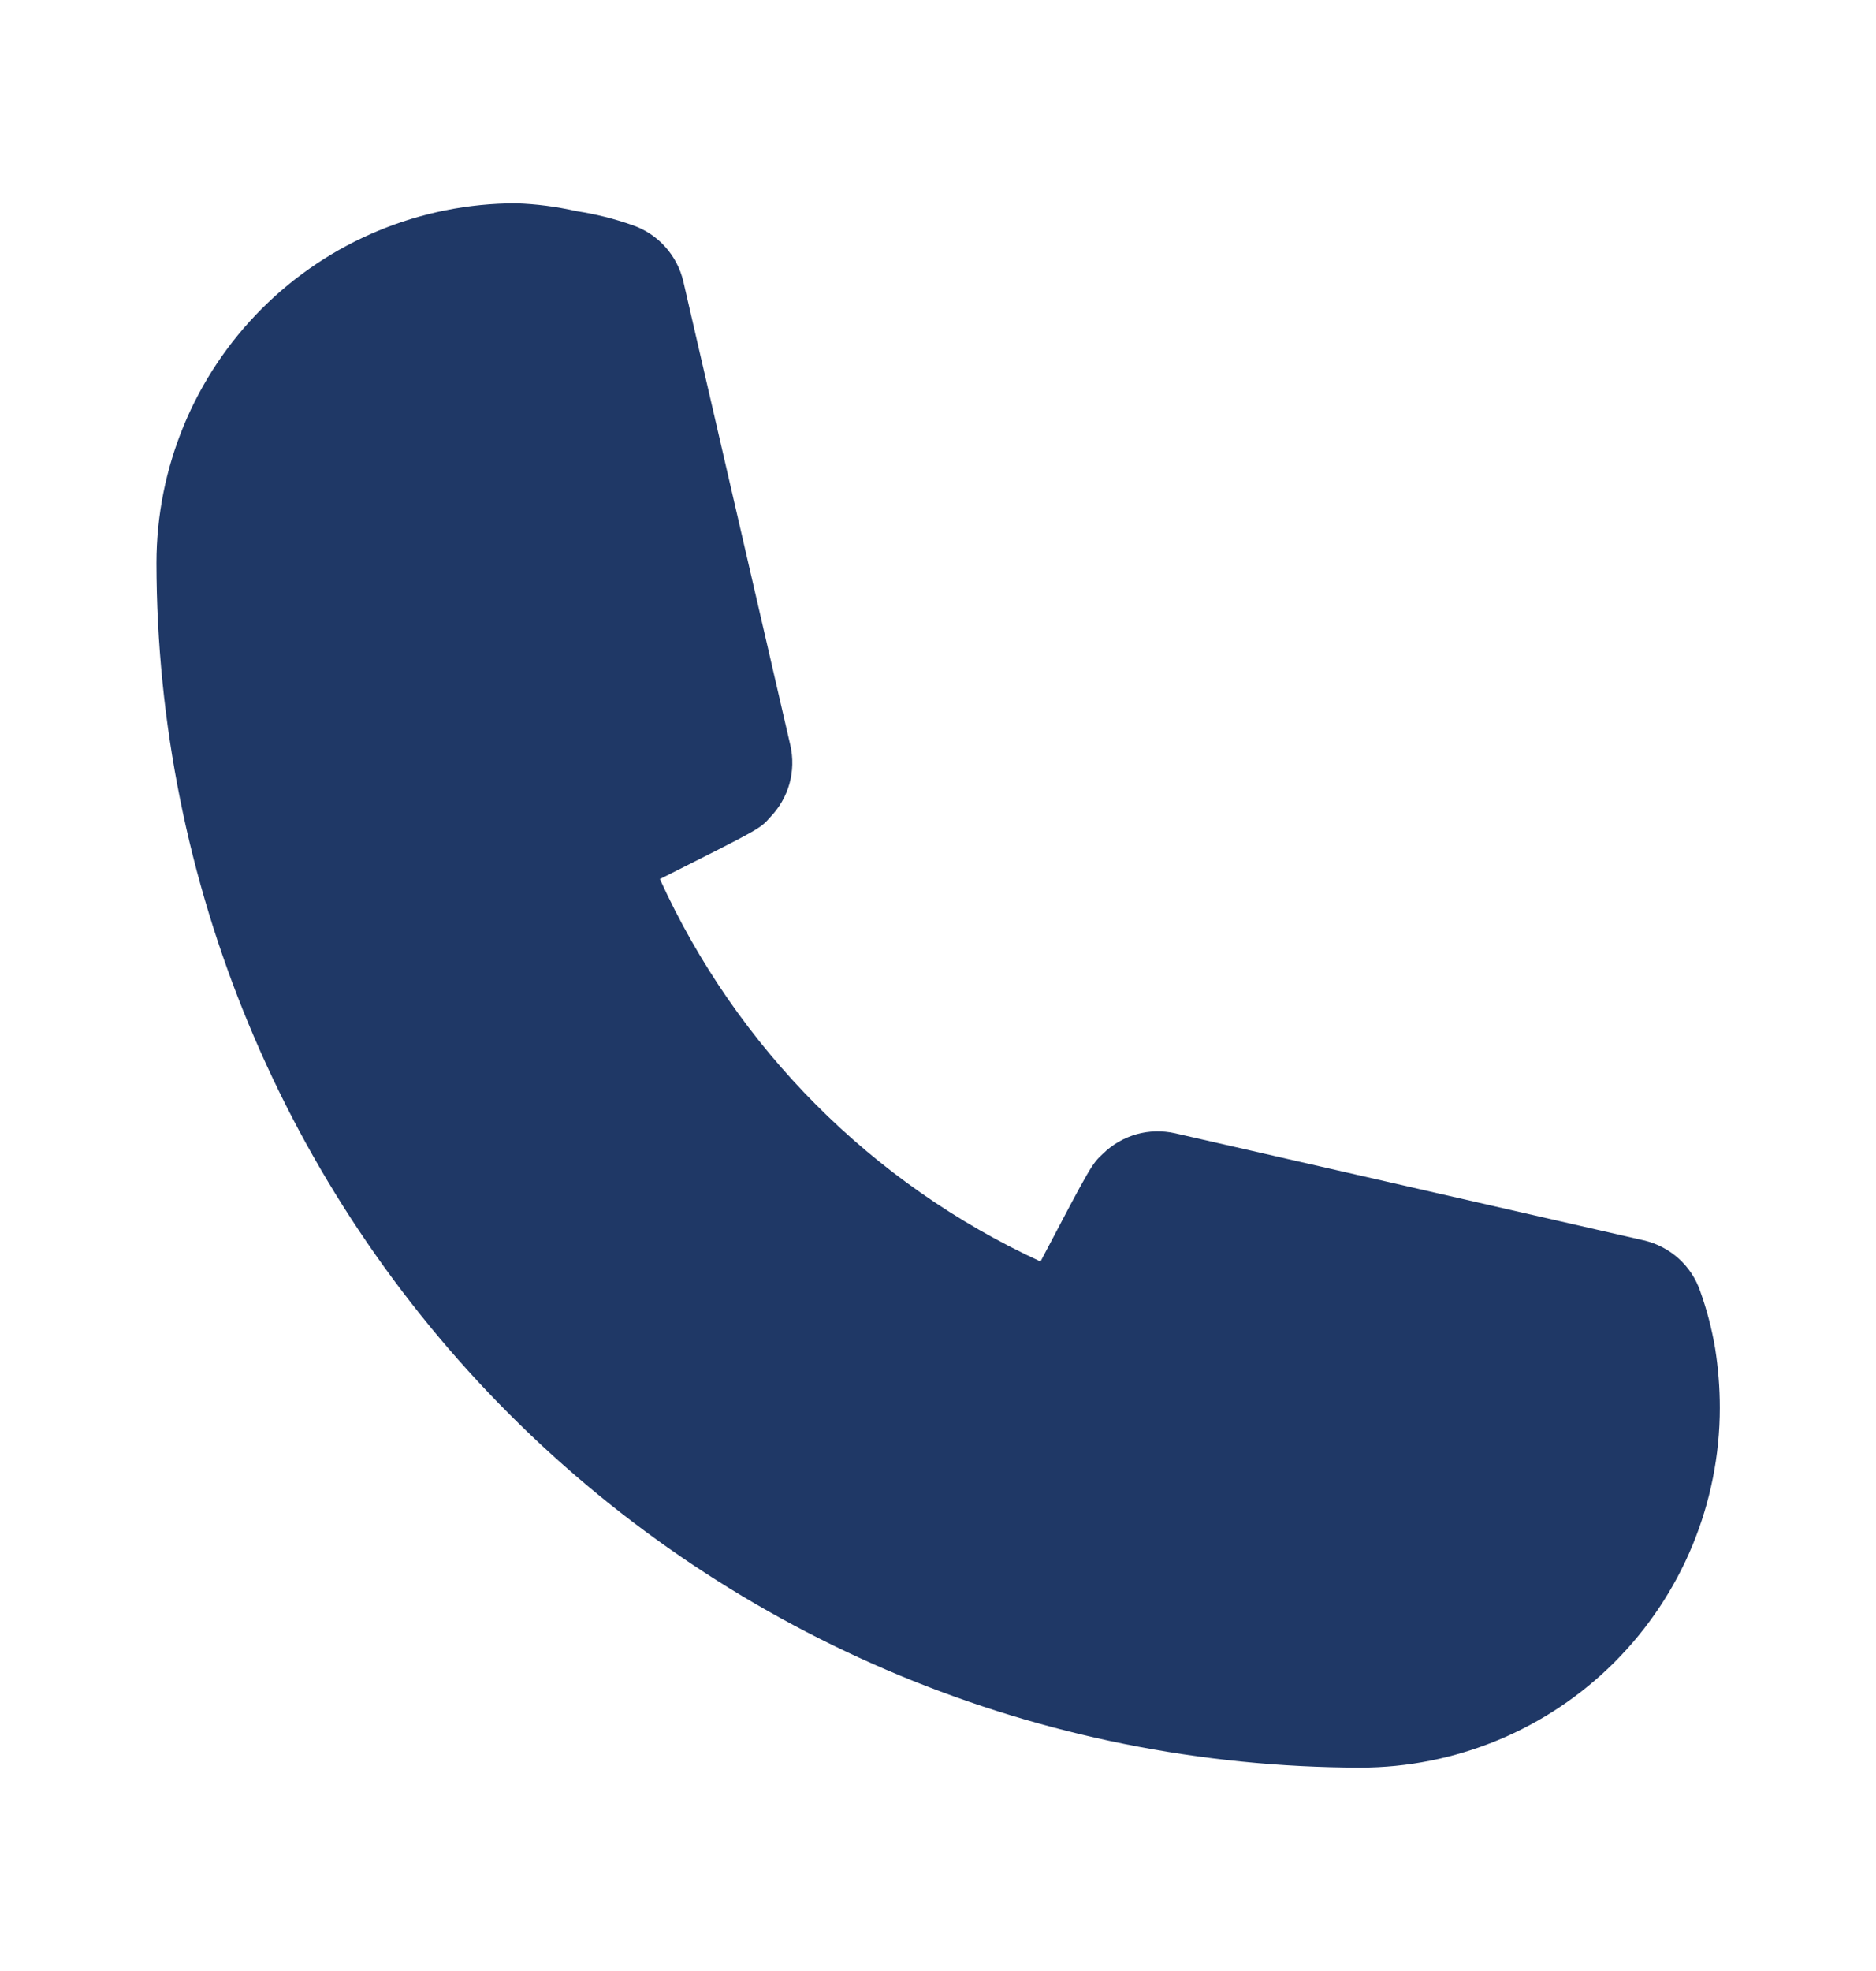 <svg width="20" height="21" viewBox="0 0 20 21" fill="none" xmlns="http://www.w3.org/2000/svg">
<path d="M18.126 13.758C18.081 13.624 18.001 13.504 17.896 13.409C17.791 13.315 17.664 13.248 17.526 13.216L12.526 12.074C12.391 12.044 12.249 12.047 12.115 12.085C11.982 12.123 11.859 12.194 11.76 12.291C11.643 12.399 11.635 12.408 11.093 13.441C9.296 12.613 7.855 11.167 7.035 9.366C8.093 8.833 8.101 8.833 8.21 8.708C8.307 8.608 8.378 8.486 8.416 8.352C8.453 8.218 8.457 8.077 8.426 7.941L7.285 2.999C7.253 2.862 7.186 2.734 7.091 2.629C6.997 2.524 6.877 2.445 6.743 2.399C6.548 2.33 6.347 2.28 6.143 2.249C5.932 2.201 5.717 2.173 5.501 2.166C4.485 2.166 3.51 2.57 2.791 3.289C2.072 4.008 1.668 4.983 1.668 5.999C1.672 9.402 3.026 12.663 5.432 15.069C7.837 17.475 11.099 18.828 14.501 18.833C15.005 18.833 15.503 18.733 15.968 18.541C16.433 18.348 16.856 18.066 17.212 17.71C17.568 17.354 17.85 16.931 18.043 16.466C18.235 16.001 18.335 15.503 18.335 14.999C18.335 14.787 18.318 14.575 18.285 14.366C18.25 14.159 18.197 13.956 18.126 13.758Z" fill="#1F3866"/>
</svg>
